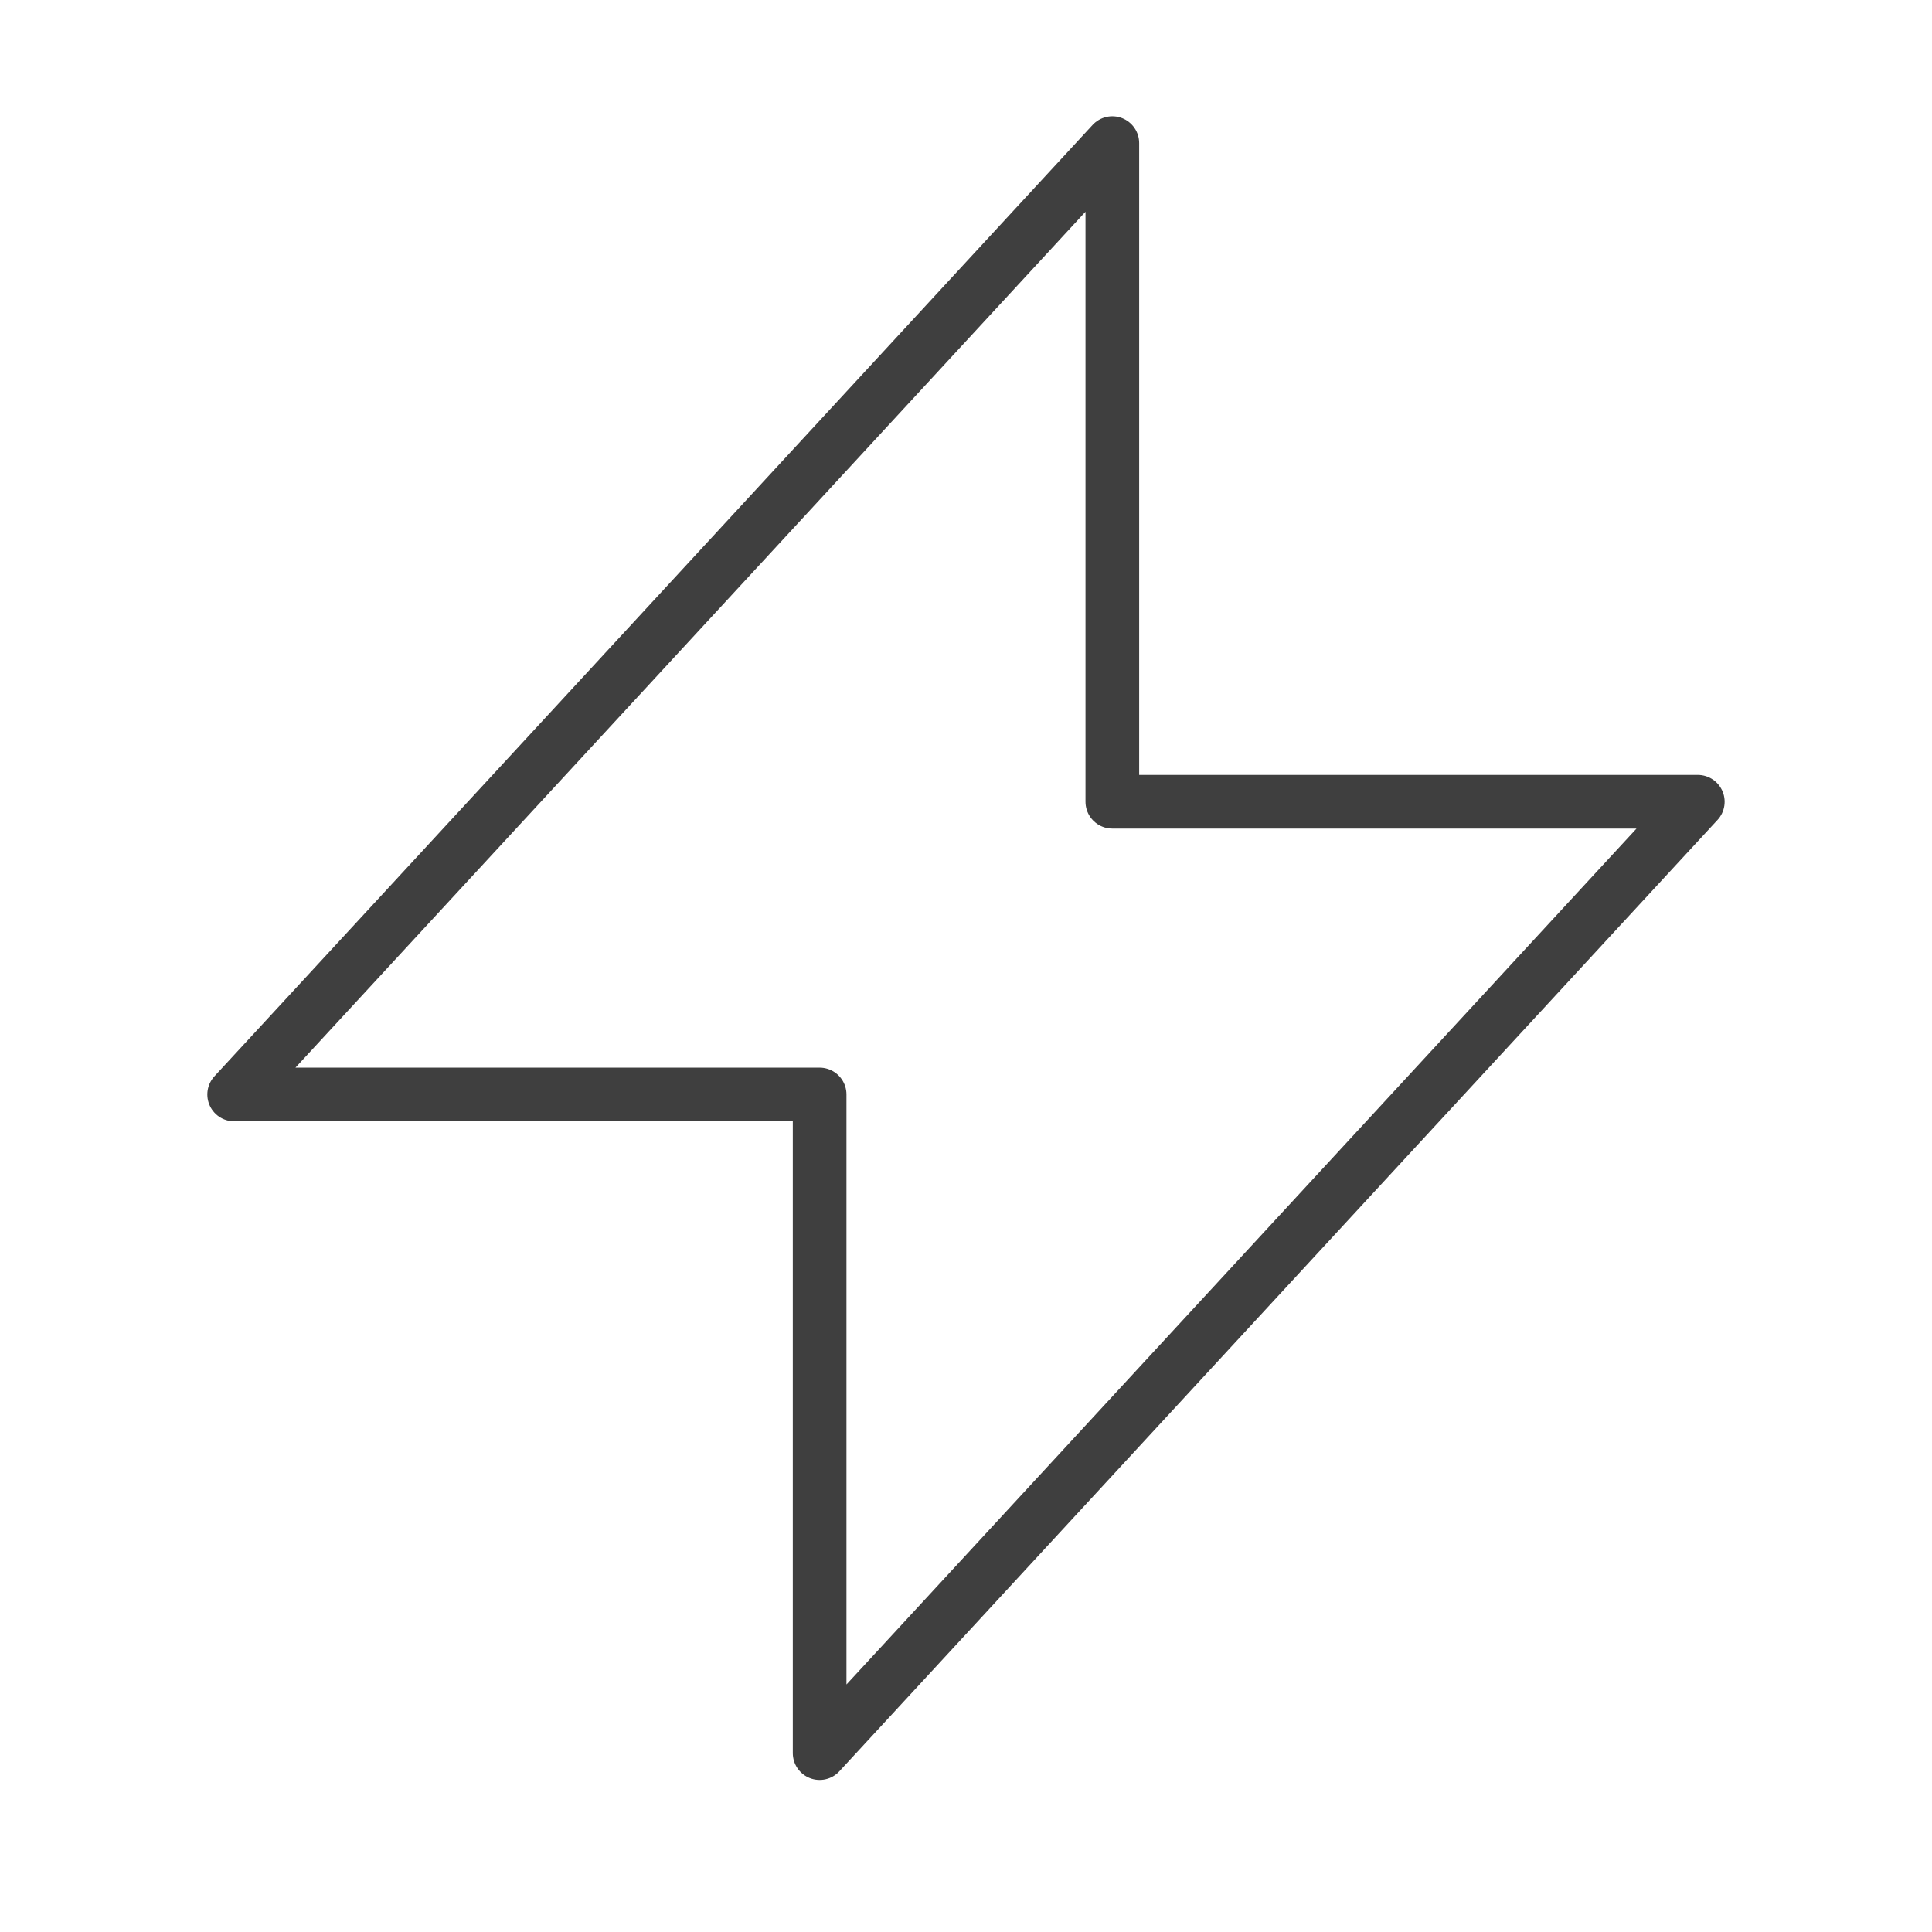 <svg width="54" height="54" viewBox="0 0 54 54" fill="none" xmlns="http://www.w3.org/2000/svg">
<path d="M31.09 4V22.409H47.454L22.909 49V30.591H6.545L31.09 4Z" stroke="#3F3F3F" stroke-width="1.5" stroke-linecap="round" stroke-linejoin="round"/>
</svg>
